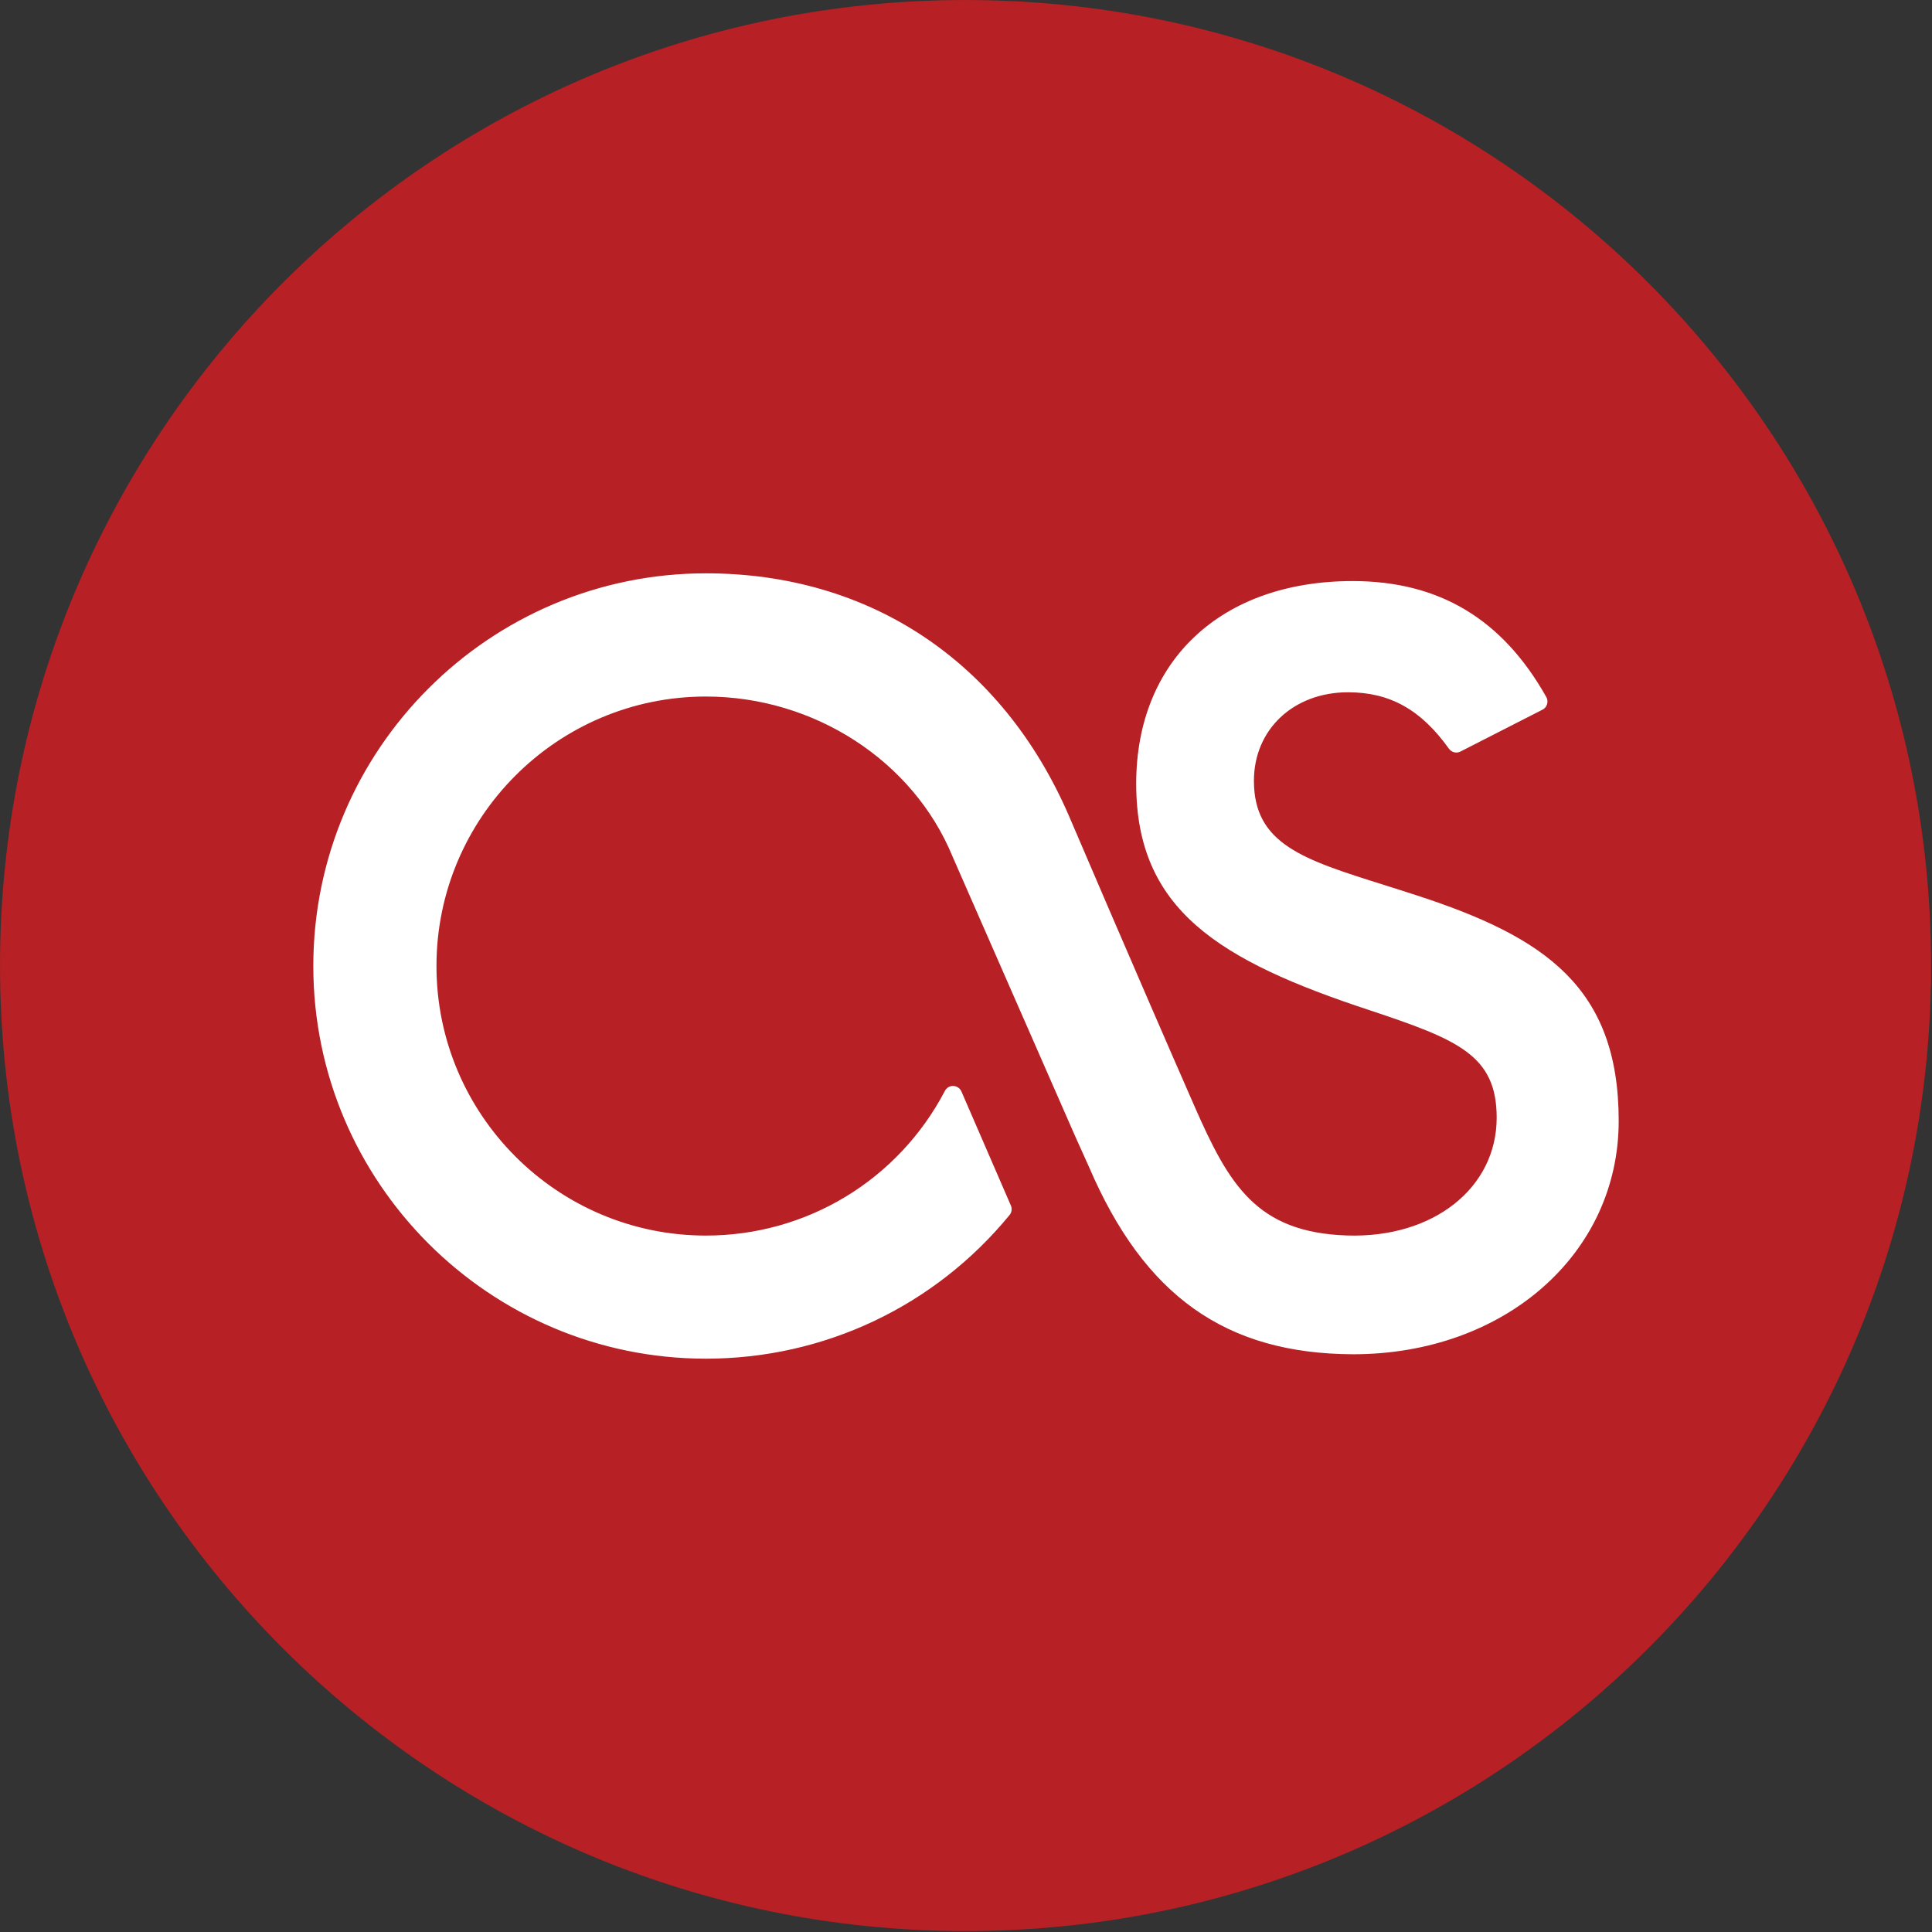 <?xml version="1.0" ?><svg height="512px" id="Layer_1" style="enable-background:new 0 0 512 512;" version="1.1" viewBox="0 0 512 512" width="512px" xml:space="preserve" xmlns="http://www.w3.org/2000/svg" xmlns:cc="http://creativecommons.org/ns#" xmlns:dc="http://purl.org/dc/elements/1.1/" xmlns:inkscape="http://www.inkscape.org/namespaces/inkscape" xmlns:rdf="http://www.w3.org/1999/02/22-rdf-syntax-ns#" xmlns:sodipodi="http://sodipodi.sourceforge.net/DTD/sodipodi-0.dtd" xmlns:svg="http://www.w3.org/2000/svg"><rect x="0" y="0" width="512" height="512" fill="#333333" stroke="none"/><defs id="defs19"/><g id="g2996" transform="translate(0.328,0.07)"><g id="g2987" style="fill:#b72024;stroke:#b72024;stroke-width:10.199;stroke-miterlimit:4;stroke-opacity:1;stroke-dasharray:none;fill-opacity:1" transform="matrix(0.98,0,0,0.98,4.994,4.999)"><path d="m 511.672,255.93 c 0,141.385 -114.615,256 -256,256 -141.385,0 -256,-114.615 -256,-256 C -0.328,114.545 114.287,-0.07 255.672,-0.07 c 141.385,0 256,114.615 256,256 z" id="path2989" style="fill:#b72024;stroke:#b72024;stroke-width:10.199;stroke-miterlimit:4;stroke-opacity:1;stroke-dasharray:none;fill-opacity:1"/></g><path d="m 375.272,237.262 c -3.029,-0.993 -5.96,-1.909 -8.778,-2.804 -21.535,-6.77 -34.519,-10.856 -34.519,-27.615 0,-13.596 10.482,-23.452 24.945,-23.452 11.074,0 19.33,4.593 26.734,14.956 0.69,0.965 1.994,1.31 3.071,0.74 l 21.726,-11.088 c 0.592,-0.289 1.029,-0.824 1.212,-1.458 0.19,-0.634 0.127,-1.31 -0.204,-1.888 -11.638,-20.683 -28.425,-30.736 -51.32,-30.736 -34.836,0 -57.364,21.077 -57.364,53.694 0,33.349 21.782,46.847 61.957,60.069 23.282,7.763 33.575,11.877 33.575,28.439 0,18.619 -16.787,32.004 -39.71,31.222 -24.008,-0.81 -31.285,-13.54 -40.436,-34.385 -15.477,-35.308 -33.089,-76.526 -33.258,-76.927 -17.682,-40.788 -52.722,-64.162 -96.152,-64.162 -57.371,0 -104.049,46.685 -104.049,104.077 0,57.364 46.678,104.049 104.049,104.049 31.292,0 60.626,-13.871 80.464,-38.069 0.578,-0.704 0.719,-1.648 0.359,-2.494 l -13.124,-30.271 c -0.373,-0.838 -1.212,-1.402 -2.135,-1.444 -0.951,-0.042 -1.803,0.479 -2.226,1.296 -12.384,23.663 -36.653,38.358 -63.352,38.358 -39.372,0 -71.397,-32.032 -71.397,-71.425 0,-39.393 32.032,-71.425 71.404,-71.425 28.665,0 54.927,17.013 65.36,42.394 l 32.44,73.997 3.741,8.313 c 14.667,34.166 36.216,49.474 69.967,49.601 40.133,0 70.39,-26.593 70.39,-61.845 0,-35.42 -19.577,-48.692 -53.37,-59.717 z" id="path2988" style="fill:#ffffff;fill-opacity:1"/></g><g id="Layer_1_1_"/></svg>